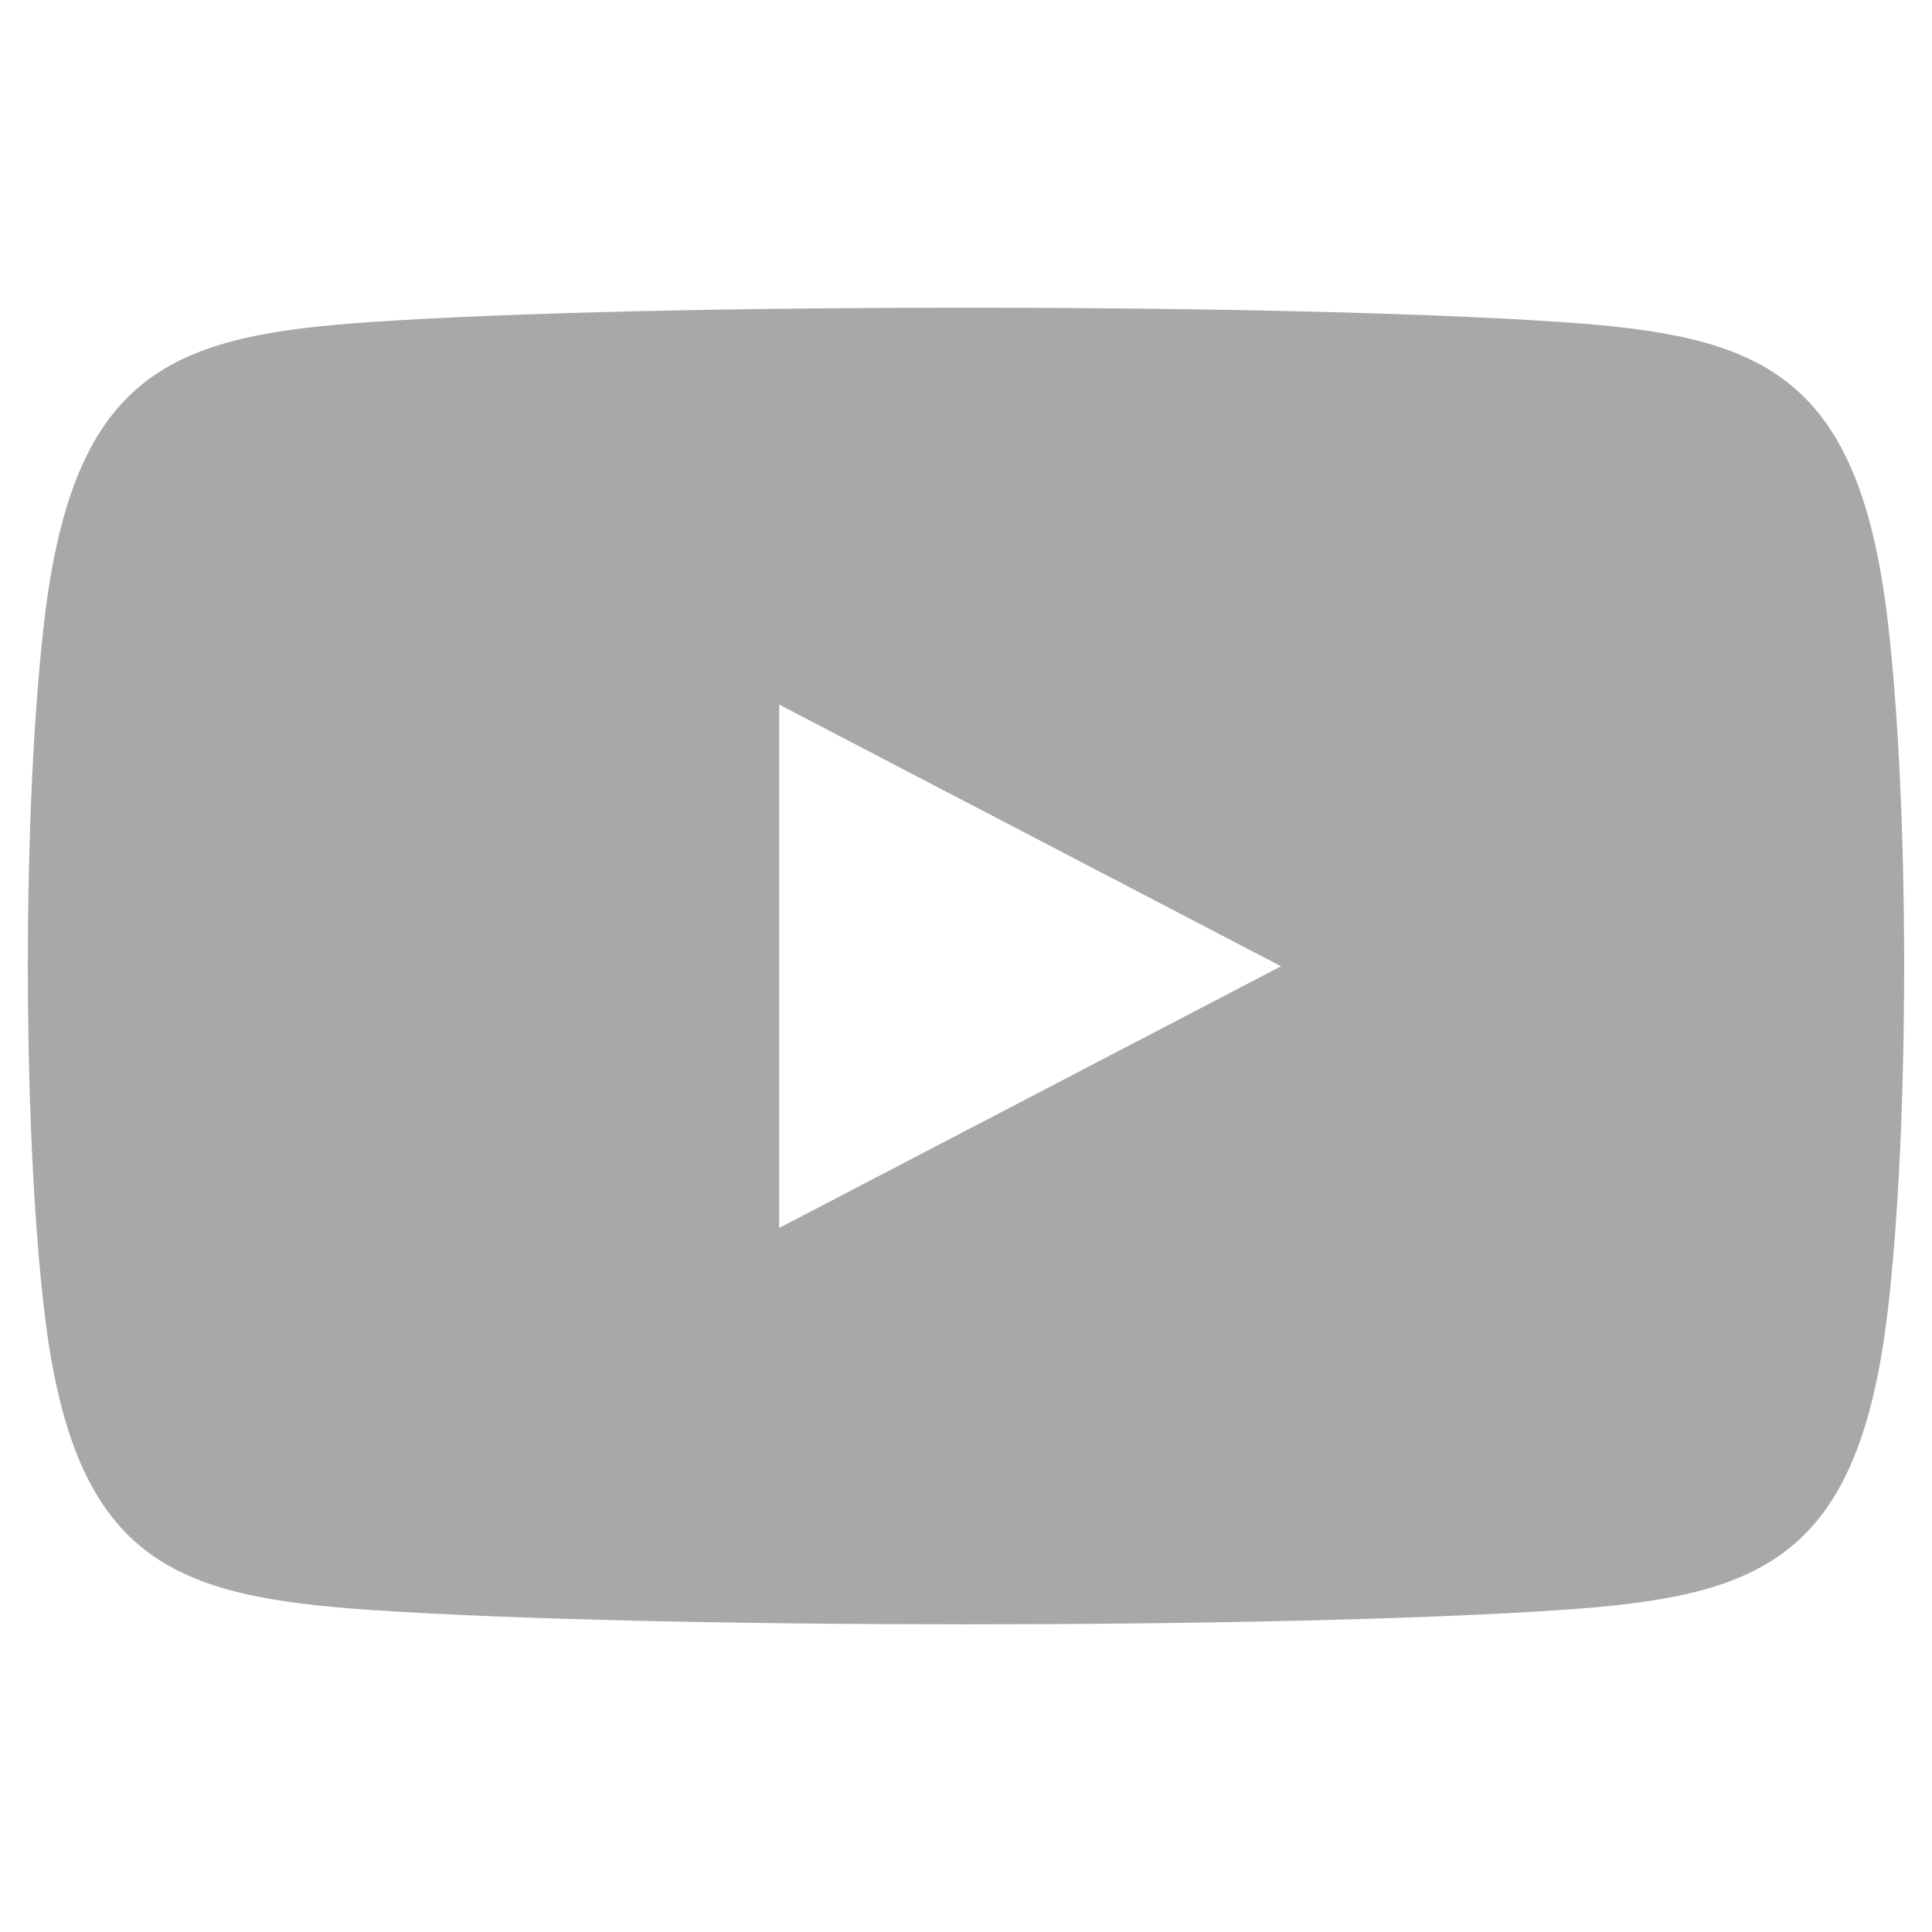 <?xml version="1.0" encoding="utf-8"?>
<!-- Generator: Adobe Illustrator 16.0.4, SVG Export Plug-In . SVG Version: 6.00 Build 0)  -->
<!DOCTYPE svg PUBLIC "-//W3C//DTD SVG 1.1//EN" "http://www.w3.org/Graphics/SVG/1.1/DTD/svg11.dtd">
<svg version="1.1" id="Layer_1" xmlns="http://www.w3.org/2000/svg" xmlns:xlink="http://www.w3.org/1999/xlink" x="0px" y="0px"
	 width="512px" height="512px" viewBox="0 0 512 512" enable-background="new 0 0 512 512" xml:space="preserve">
<path fill="#a8a8a8" id="youtube-new-icon_1_" d="M500.263,164.497c-7.819-66.434-34.152-75.592-86.558-79.156
	c-74.509-5.067-240.852-5.073-315.408,0c-52.405,3.563-78.737,12.722-86.556,79.156c-5.801,49.32-5.822,133.506,0,182.999
	c7.818,66.44,34.15,75.595,86.556,79.165c74.557,5.066,240.903,5.066,315.408,0c52.401-3.565,78.733-12.723,86.558-79.165
	C506.06,298.174,506.081,213.988,500.263,164.497z M206.486,325.425V186.722l133.009,69.349L206.486,325.425z"/>
</svg>
